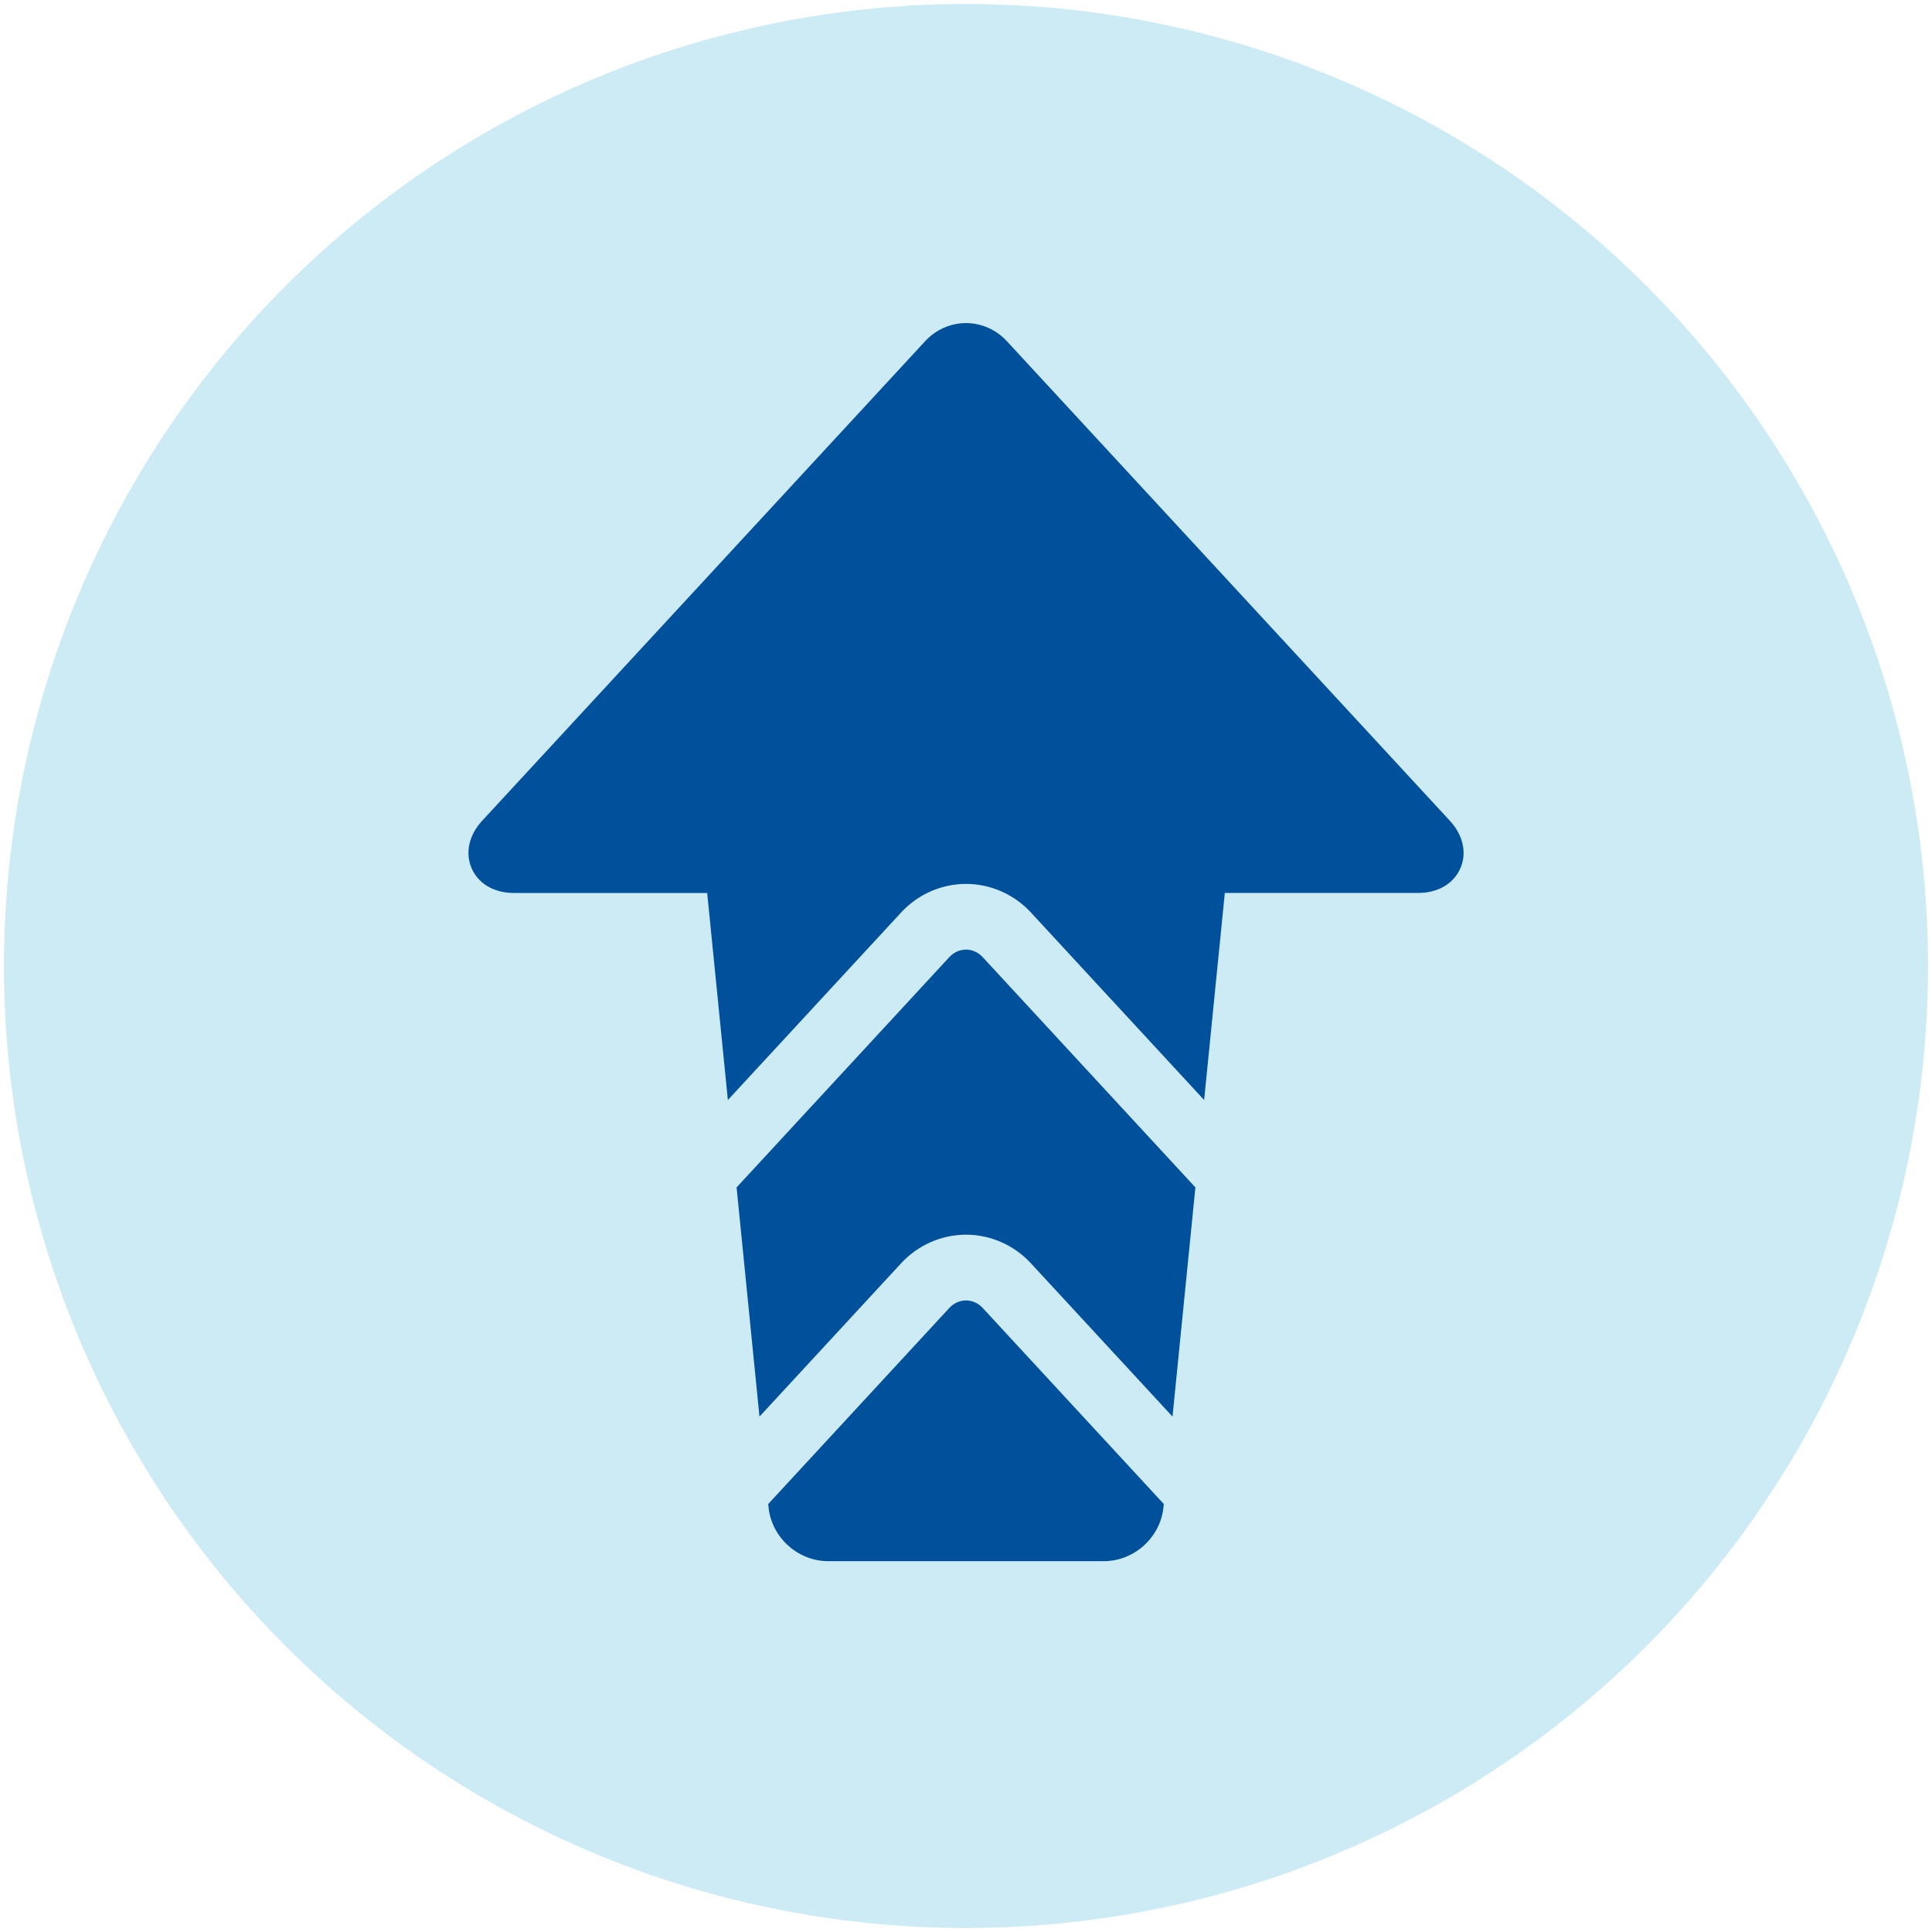 <?xml version="1.0" encoding="utf-8"?>
<!-- Generator: Adobe Illustrator 16.0.3, SVG Export Plug-In . SVG Version: 6.00 Build 0)  -->
<!DOCTYPE svg PUBLIC "-//W3C//DTD SVG 1.1//EN" "http://www.w3.org/Graphics/SVG/1.1/DTD/svg11.dtd">
<svg version="1.1" id="レイヤー_1" xmlns="http://www.w3.org/2000/svg" xmlns:xlink="http://www.w3.org/1999/xlink" x="0px"
	 y="0px" width="125px" height="125px" viewBox="0 0 125 125" enable-background="new 0 0 125 125" xml:space="preserve">
<g>
	<circle fill-rule="evenodd" clip-rule="evenodd" fill="#CCEBF5" cx="62.5" cy="62.5" r="62.243"/>
	<g>
		<path fill="#00509B" d="M62.5,84.138c-0.4,0-0.791,0.175-1.072,0.479L49.703,97.31l0.02,0.198c0.196,1.964,1.895,3.5,3.866,3.5
			h17.823c1.973,0,3.67-1.536,3.865-3.5l0.021-0.199L63.573,84.617C63.292,84.313,62.899,84.138,62.5,84.138z"/>
		<path fill="#00509B" d="M62.5,61.439c-0.4,0-0.791,0.175-1.072,0.479L47.657,76.825l1.481,14.829l9.167-9.923
			c1.082-1.173,2.611-1.847,4.195-1.847c1.582,0,3.11,0.673,4.195,1.846l9.166,9.923l1.481-14.828l-13.77-14.906
			C63.292,61.614,62.899,61.439,62.5,61.439z"/>
		<path fill="#00509B" d="M62.5,57.188c1.582,0,3.11,0.672,4.195,1.845L77.907,71.17l1.338-13.396h12.513
			c1.27,0,2.288-0.595,2.726-1.592c0.436-0.996,0.182-2.148-0.681-3.082L65.135,22.065c-0.683-0.738-1.644-1.162-2.635-1.162
			s-1.952,0.424-2.634,1.162L31.197,53.101c-0.862,0.934-1.116,2.086-0.68,3.082c0.437,0.997,1.456,1.592,2.726,1.592h12.512
			l1.338,13.396l11.213-12.137C59.387,57.86,60.916,57.188,62.5,57.188z"/>
	</g>
</g>
</svg>
